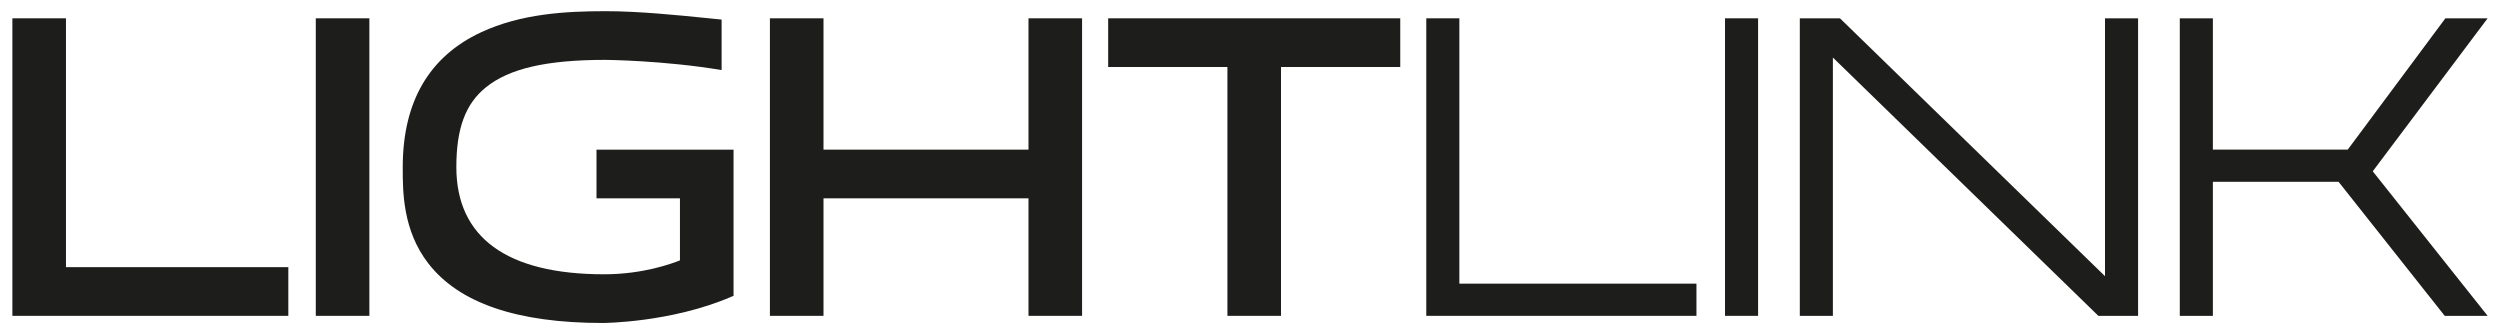 <?xml version="1.0" encoding="UTF-8"?>
<svg xmlns="http://www.w3.org/2000/svg" id="Ebene_1" data-name="Ebene 1" version="1.1" viewBox="0 0 1145.197 153.071">
  <polygon points="30.218 8.391 5.67 8.391 5.67 144.68 132.079 144.68 132.079 122.376 30.218 122.376 30.218 8.391" fill="#1d1d1b" stroke-width="0"></polygon>
  <rect x="144.655" y="8.391" width="24.548" height="136.289" fill="#1d1d1b" stroke-width="0"></rect>
  <polygon points="471.127 68.544 377.228 68.544 377.228 8.391 352.68 8.391 352.68 144.68 377.228 144.68 377.228 90.849 471.127 90.849 471.127 144.68 495.675 144.68 495.675 8.391 471.127 8.391 471.127 68.544" fill="#1d1d1b" stroke-width="0"></polygon>
  <polygon points="507.632 30.695 562.255 30.695 562.255 144.68 586.803 144.68 586.803 30.695 641.426 30.695 641.426 8.391 507.632 8.391 507.632 30.695" fill="#1d1d1b" stroke-width="0"></polygon>
  <polygon points="668.502 8.391 653.349 8.391 653.349 144.68 777.11 144.68 777.11 129.934 668.502 129.934 668.502 8.391" fill="#1d1d1b" stroke-width="0"></polygon>
  <rect x="790.19" y="8.391" width="15.153" height="136.289" fill="#1d1d1b" stroke-width="0"></rect>
  <polygon points="964.256 126.512 842.852 8.391 824.452 8.391 824.452 144.68 839.606 144.68 839.606 26.355 960.702 144.183 961.213 144.68 979.409 144.68 979.409 8.391 964.256 8.391 964.256 126.512" fill="#1d1d1b" stroke-width="0"></polygon>
  <polygon points="1139.527 8.391 1120.179 8.391 1075.448 68.544 1013.671 68.544 1013.671 8.391 998.517 8.391 998.517 144.68 1013.671 144.68 1013.671 83.29 1071.259 83.29 1119.87 144.68 1139.527 144.68 1086.905 78.47 1139.527 8.391" fill="#1d1d1b" stroke-width="0"></polygon>
  <path d="M273.24,68.544v22.304h38.232v28.43c-3.786,1.49-16.879,6.366-34.75,6.366-44.715,0-67.682-16.982-67.682-49.109,0-17.731,4.183-29.004,13.564-36.551,10.65-8.567,27.585-12.558,54.717-12.558.266.002,26.922.254,53.236,4.674V8.966c-1.797-.178-3.692-.37-5.675-.571-14.361-1.458-32.235-3.272-47.548-3.272-18.213,0-38.628,1.145-56.903,9.637-23.849,11.082-35.941,31.866-35.941,61.776v.517c-.003,10.638-.009,28.442,11.673,43.562,14.012,18.138,40.466,27.334,79.945,27.334.316,0,31.262-.137,58.849-11.991l1.062-.457v-66.957h-62.78Z" fill="#1d1d1b" stroke-width="0"></path>
</svg>
